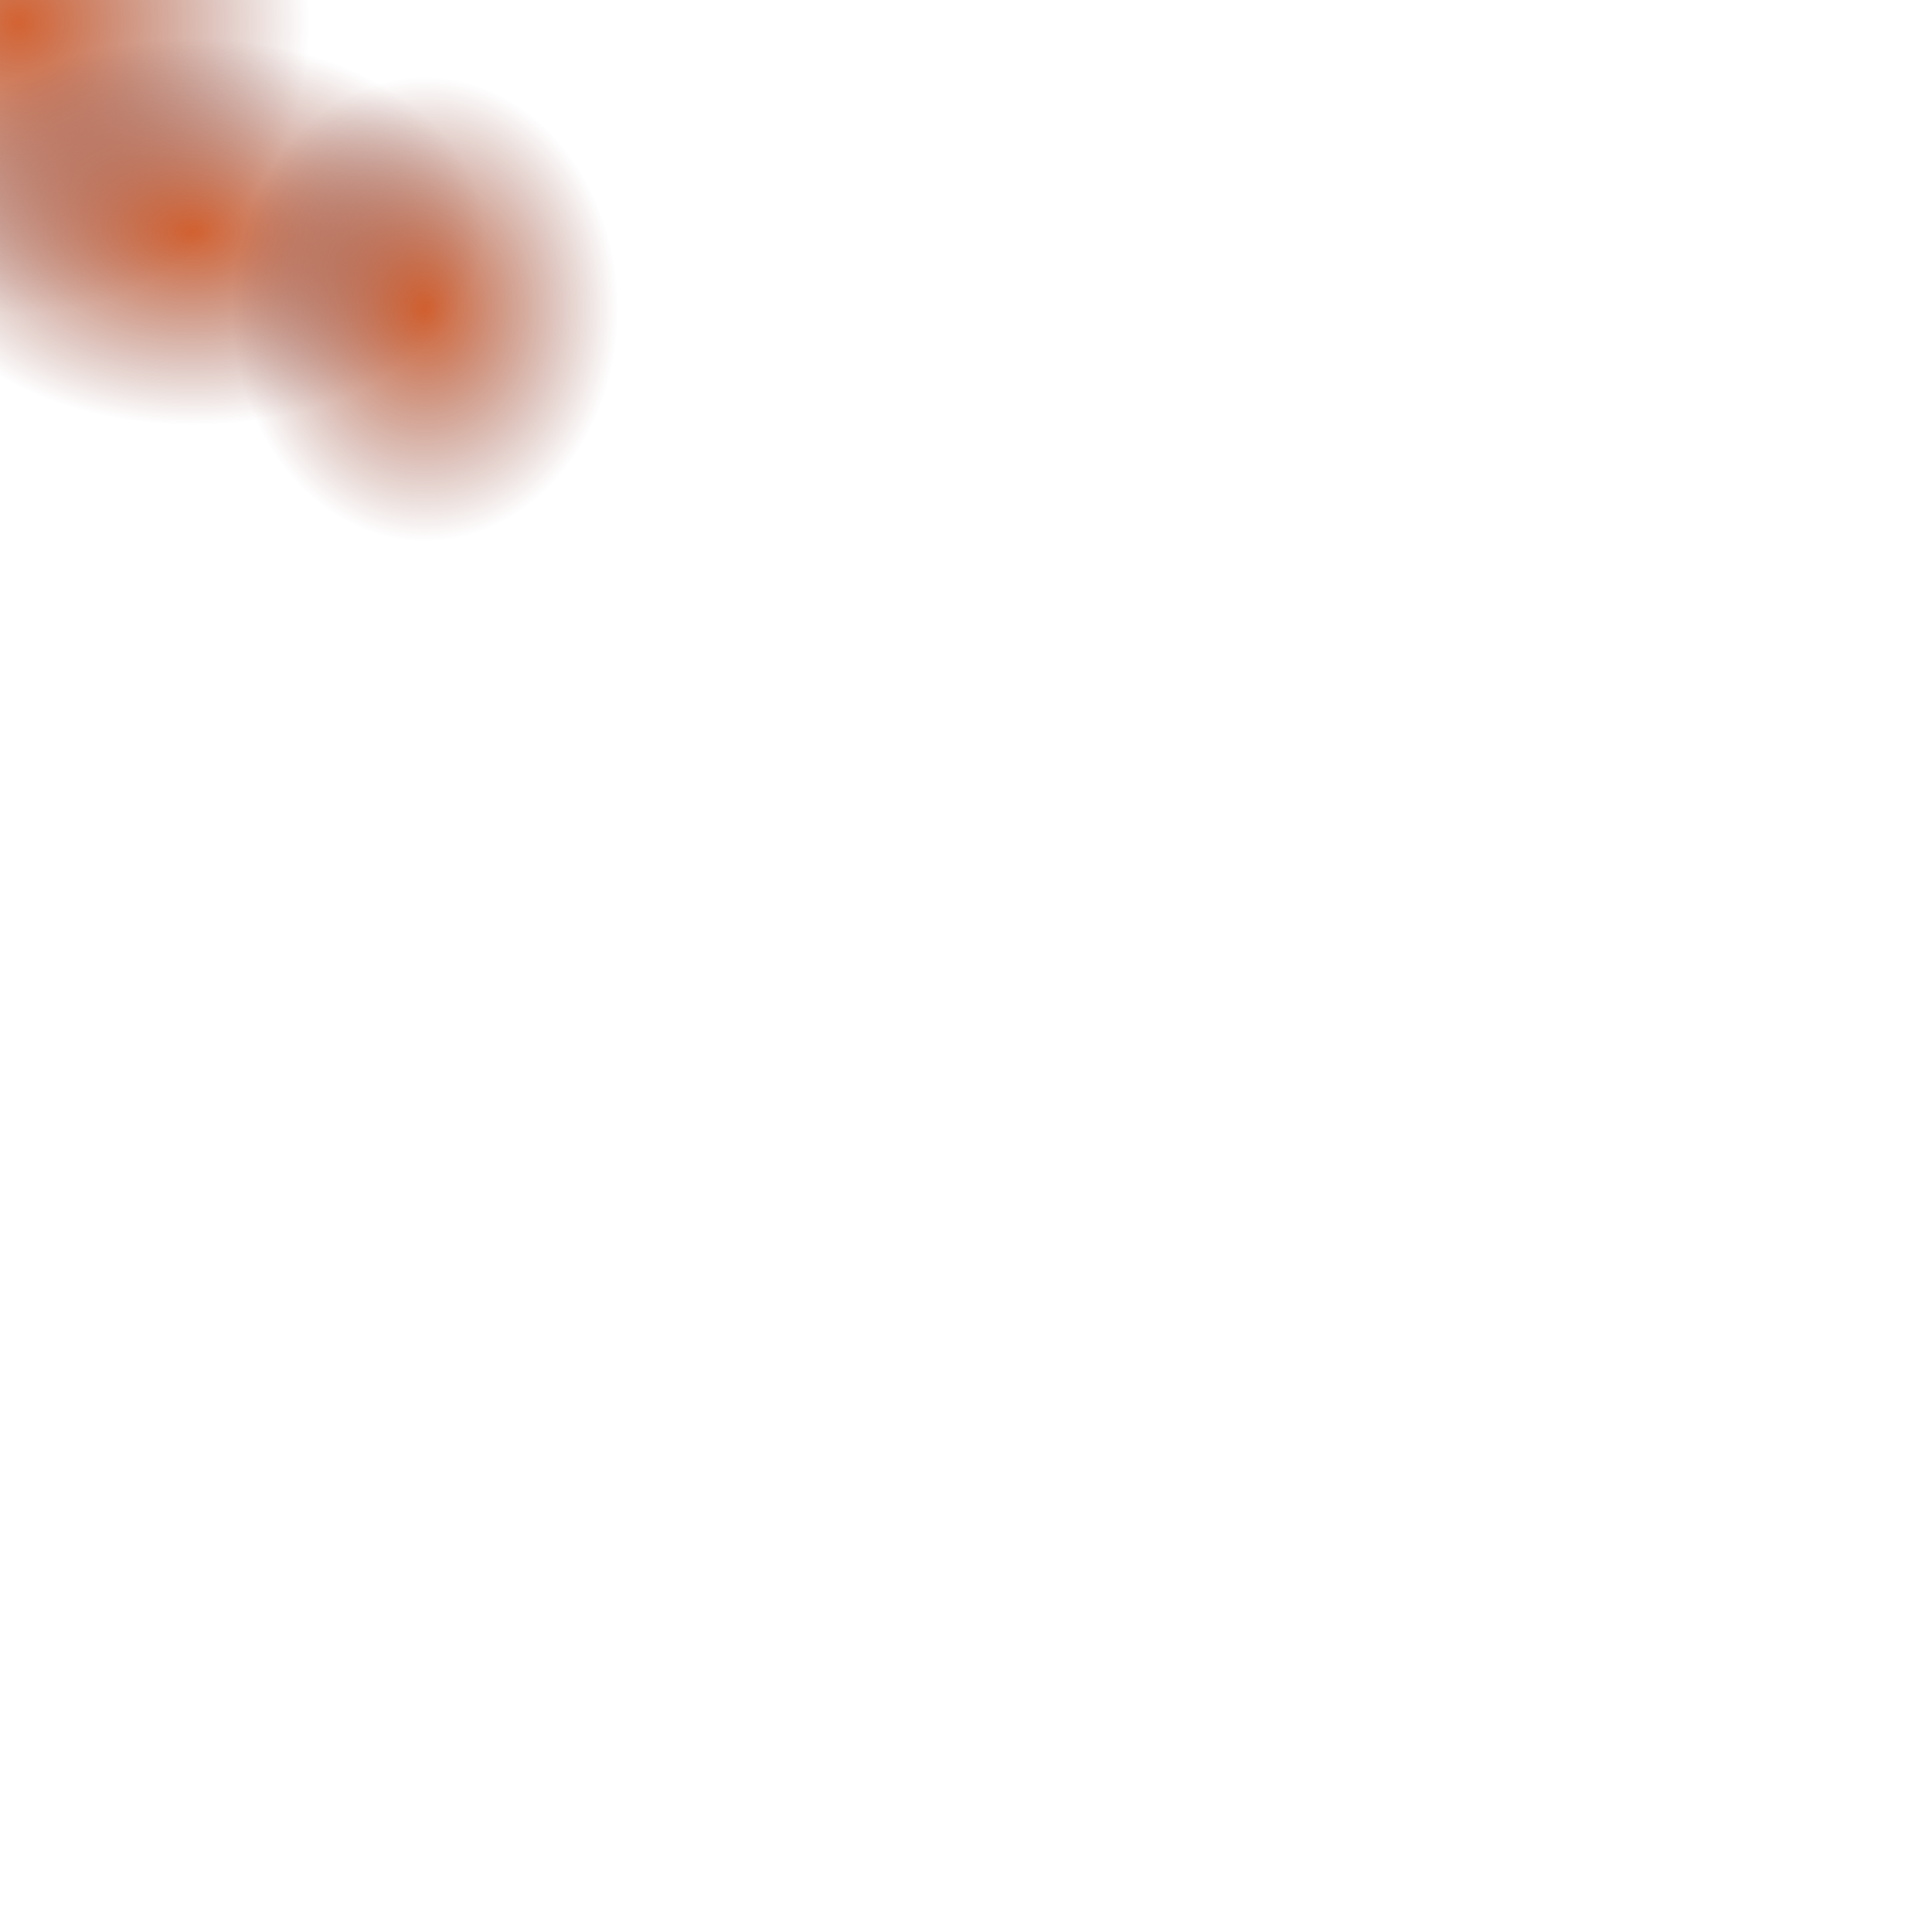<svg width="10000" height="10000" version="1.1" xmlns="http://www.w3.org/2000/svg">
  <defs>
    <radialGradient id="G1" cx="50%" cy="50%" r="50%" fx="50%" fy="50%">
      <stop offset="0%"   style="stop-color:rgb(200,60,0);  stop-opacity:.8" />
      <stop offset="100%" style="stop-color:rgb(100,20,10); stop-opacity:0" />
    </radialGradient >
  </defs>

  <ellipse
    cx="100"
    cy="120"
    rx="1500"
    ry="1500"
    fill="url(#G1)" />
  <ellipse
    cx="1000"
    cy="1200"
    rx="1500"
    ry="1000"
    fill="url(#G1)" />
  <ellipse
    cx="2200"
    cy="1600"
    rx="1000"
    ry="1200"
    fill="url(#G1)" />
</svg>

